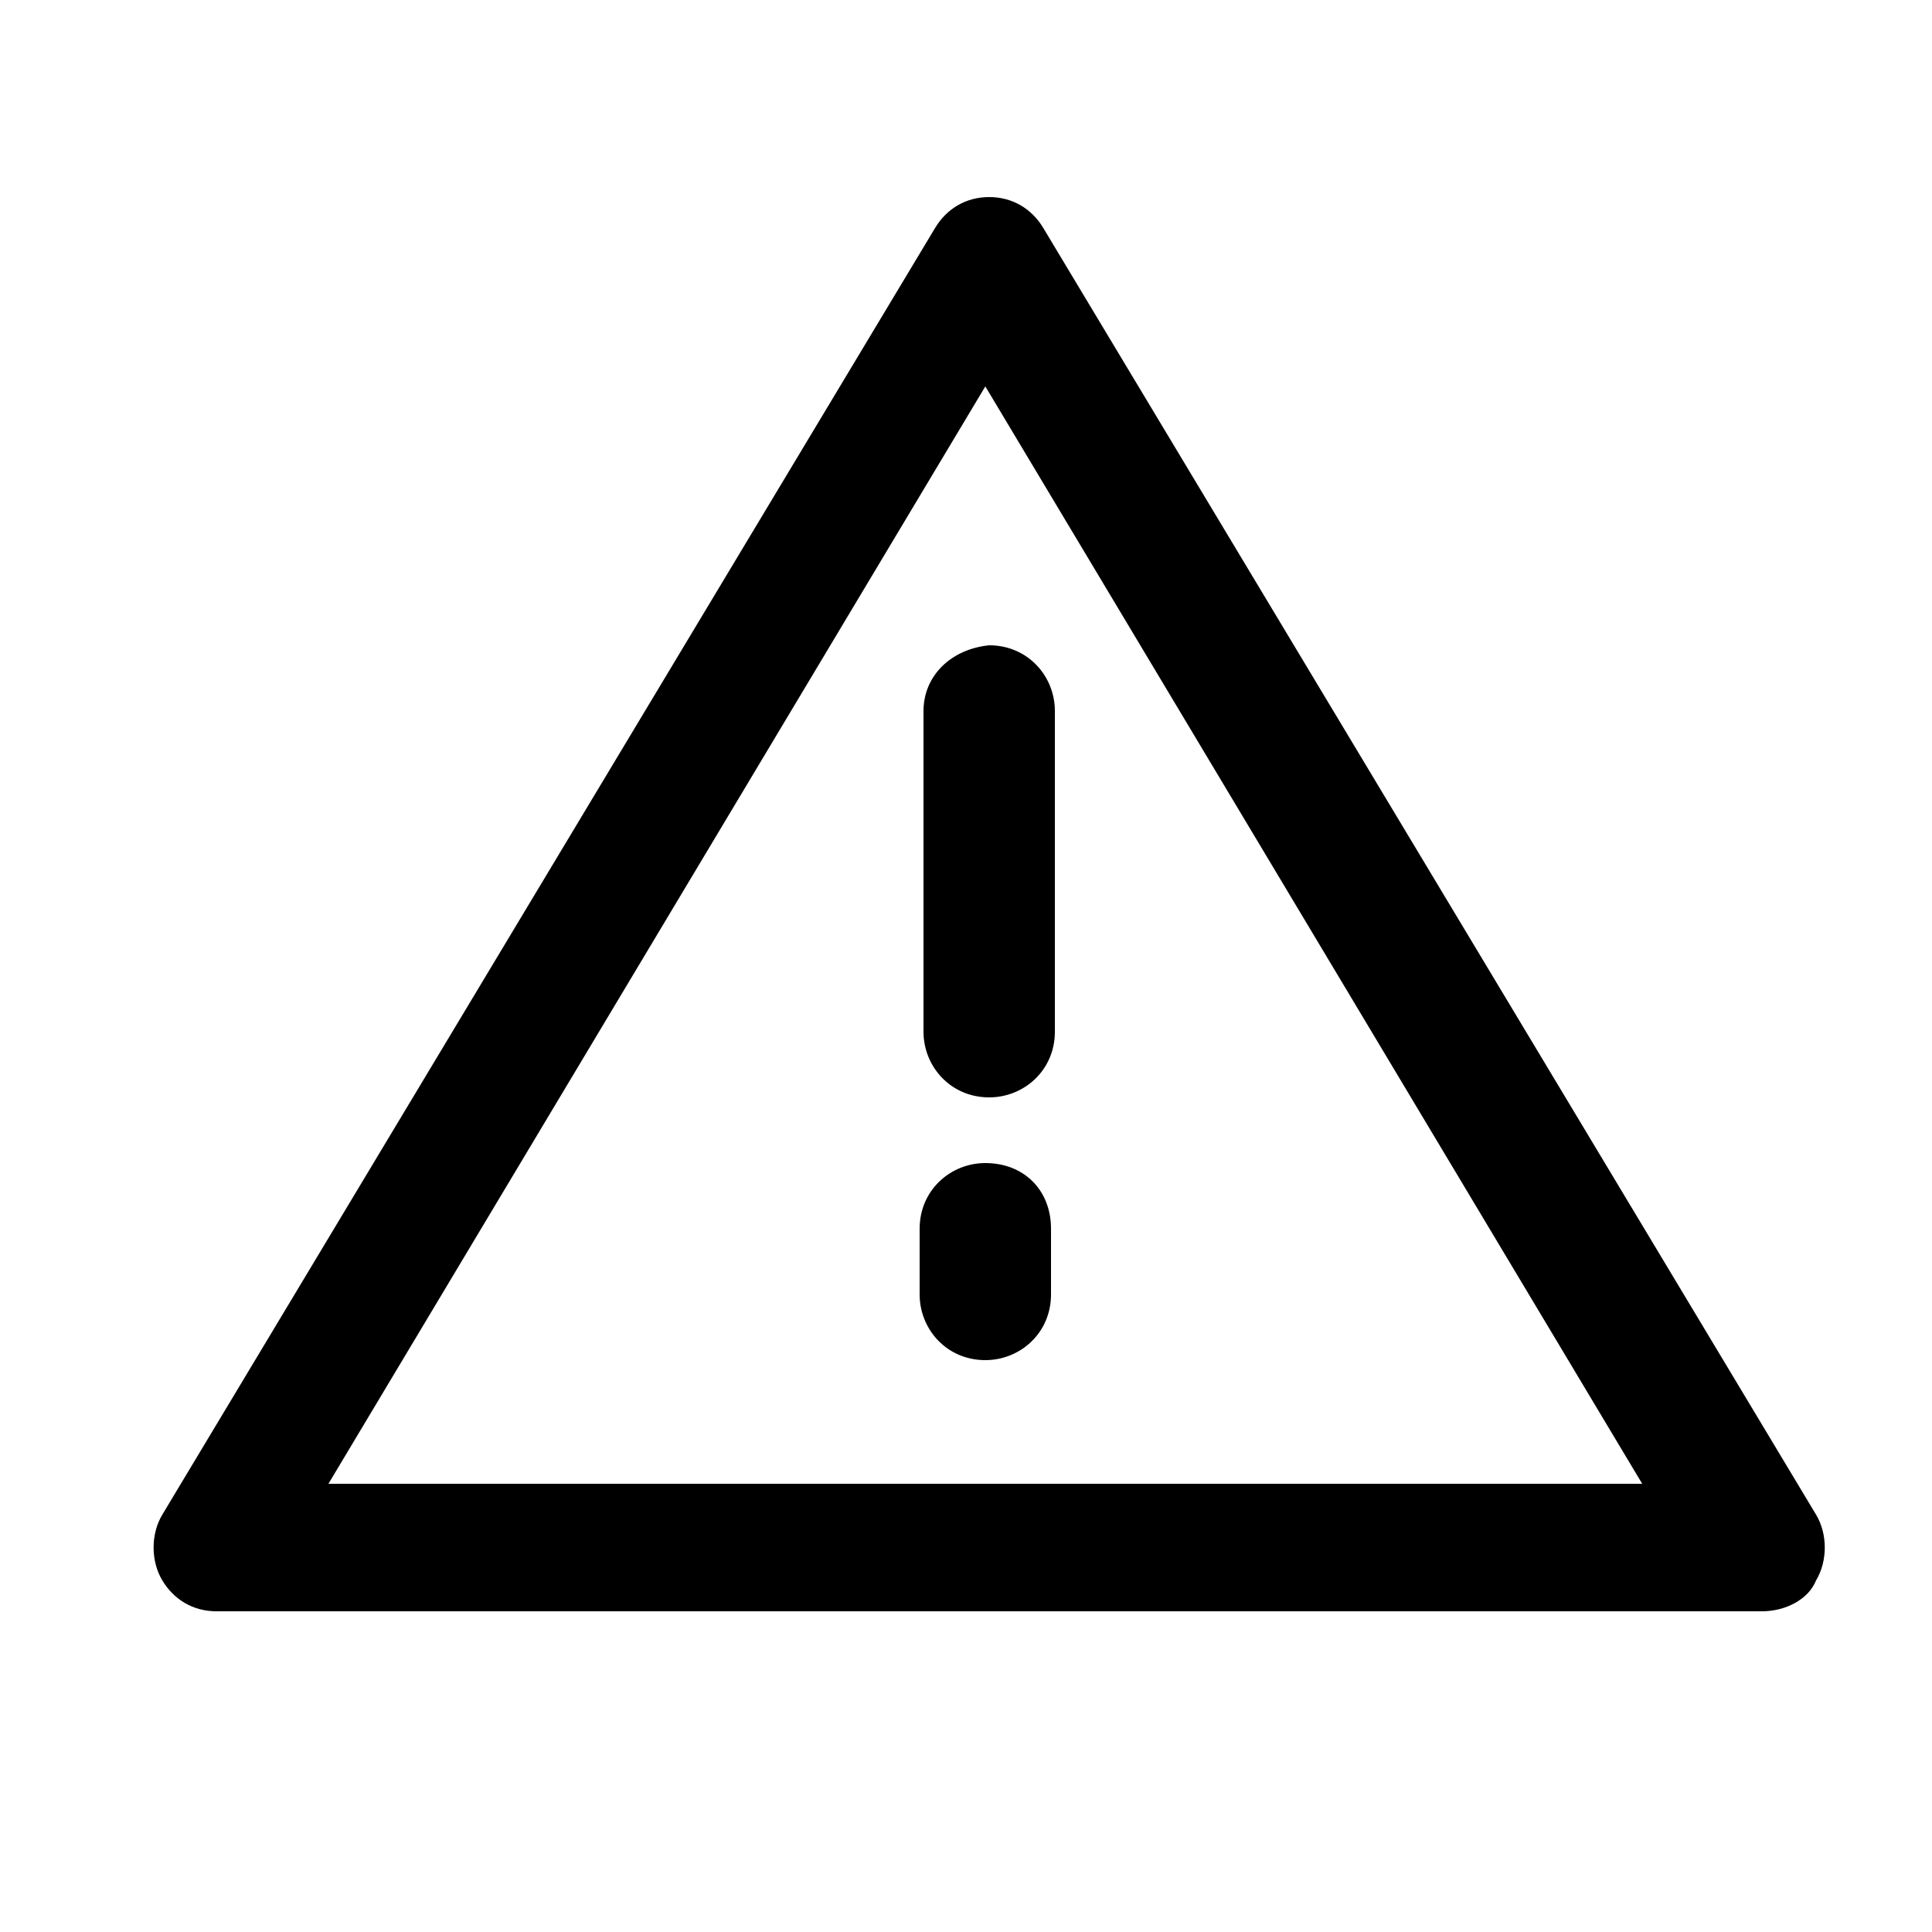 <?xml version="1.0" encoding="UTF-8"?> <!-- Generator: Adobe Illustrator 24.1.0, SVG Export Plug-In . SVG Version: 6.00 Build 0) --> <svg xmlns="http://www.w3.org/2000/svg" xmlns:xlink="http://www.w3.org/1999/xlink" version="1.1" id="Capa_1" x="0px" y="0px" width="50px" height="50px" viewBox="0 0 50 50" style="enable-background:new 0 0 50 50;" xml:space="preserve"> <g> <g> <path d="M47,39.2L27,5.9c-0.3-0.5-0.8-0.8-1.4-0.8c-0.6,0-1.1,0.3-1.4,0.8l-20,33.3c-0.3,0.5-0.3,1.2,0,1.7s0.8,0.8,1.4,0.8h40 c0.6,0,1.2-0.3,1.4-0.8C47.3,40.4,47.3,39.7,47,39.2z M8.5,38.4l17-28.4l17,28.4H8.5z"></path> <path d="M23.9,18.4v8.3c0,0.9,0.7,1.7,1.7,1.7c0.9,0,1.7-0.7,1.7-1.7v-8.3c0-0.9-0.7-1.7-1.7-1.7C24.6,16.8,23.9,17.5,23.9,18.4z"></path> <path d="M25.5,30.1c-0.9,0-1.7,0.7-1.7,1.7v1.7c0,0.9,0.7,1.7,1.7,1.7c0.9,0,1.7-0.7,1.7-1.7v-1.7C27.2,30.8,26.5,30.1,25.5,30.1z "></path> </g> </g> </svg> 